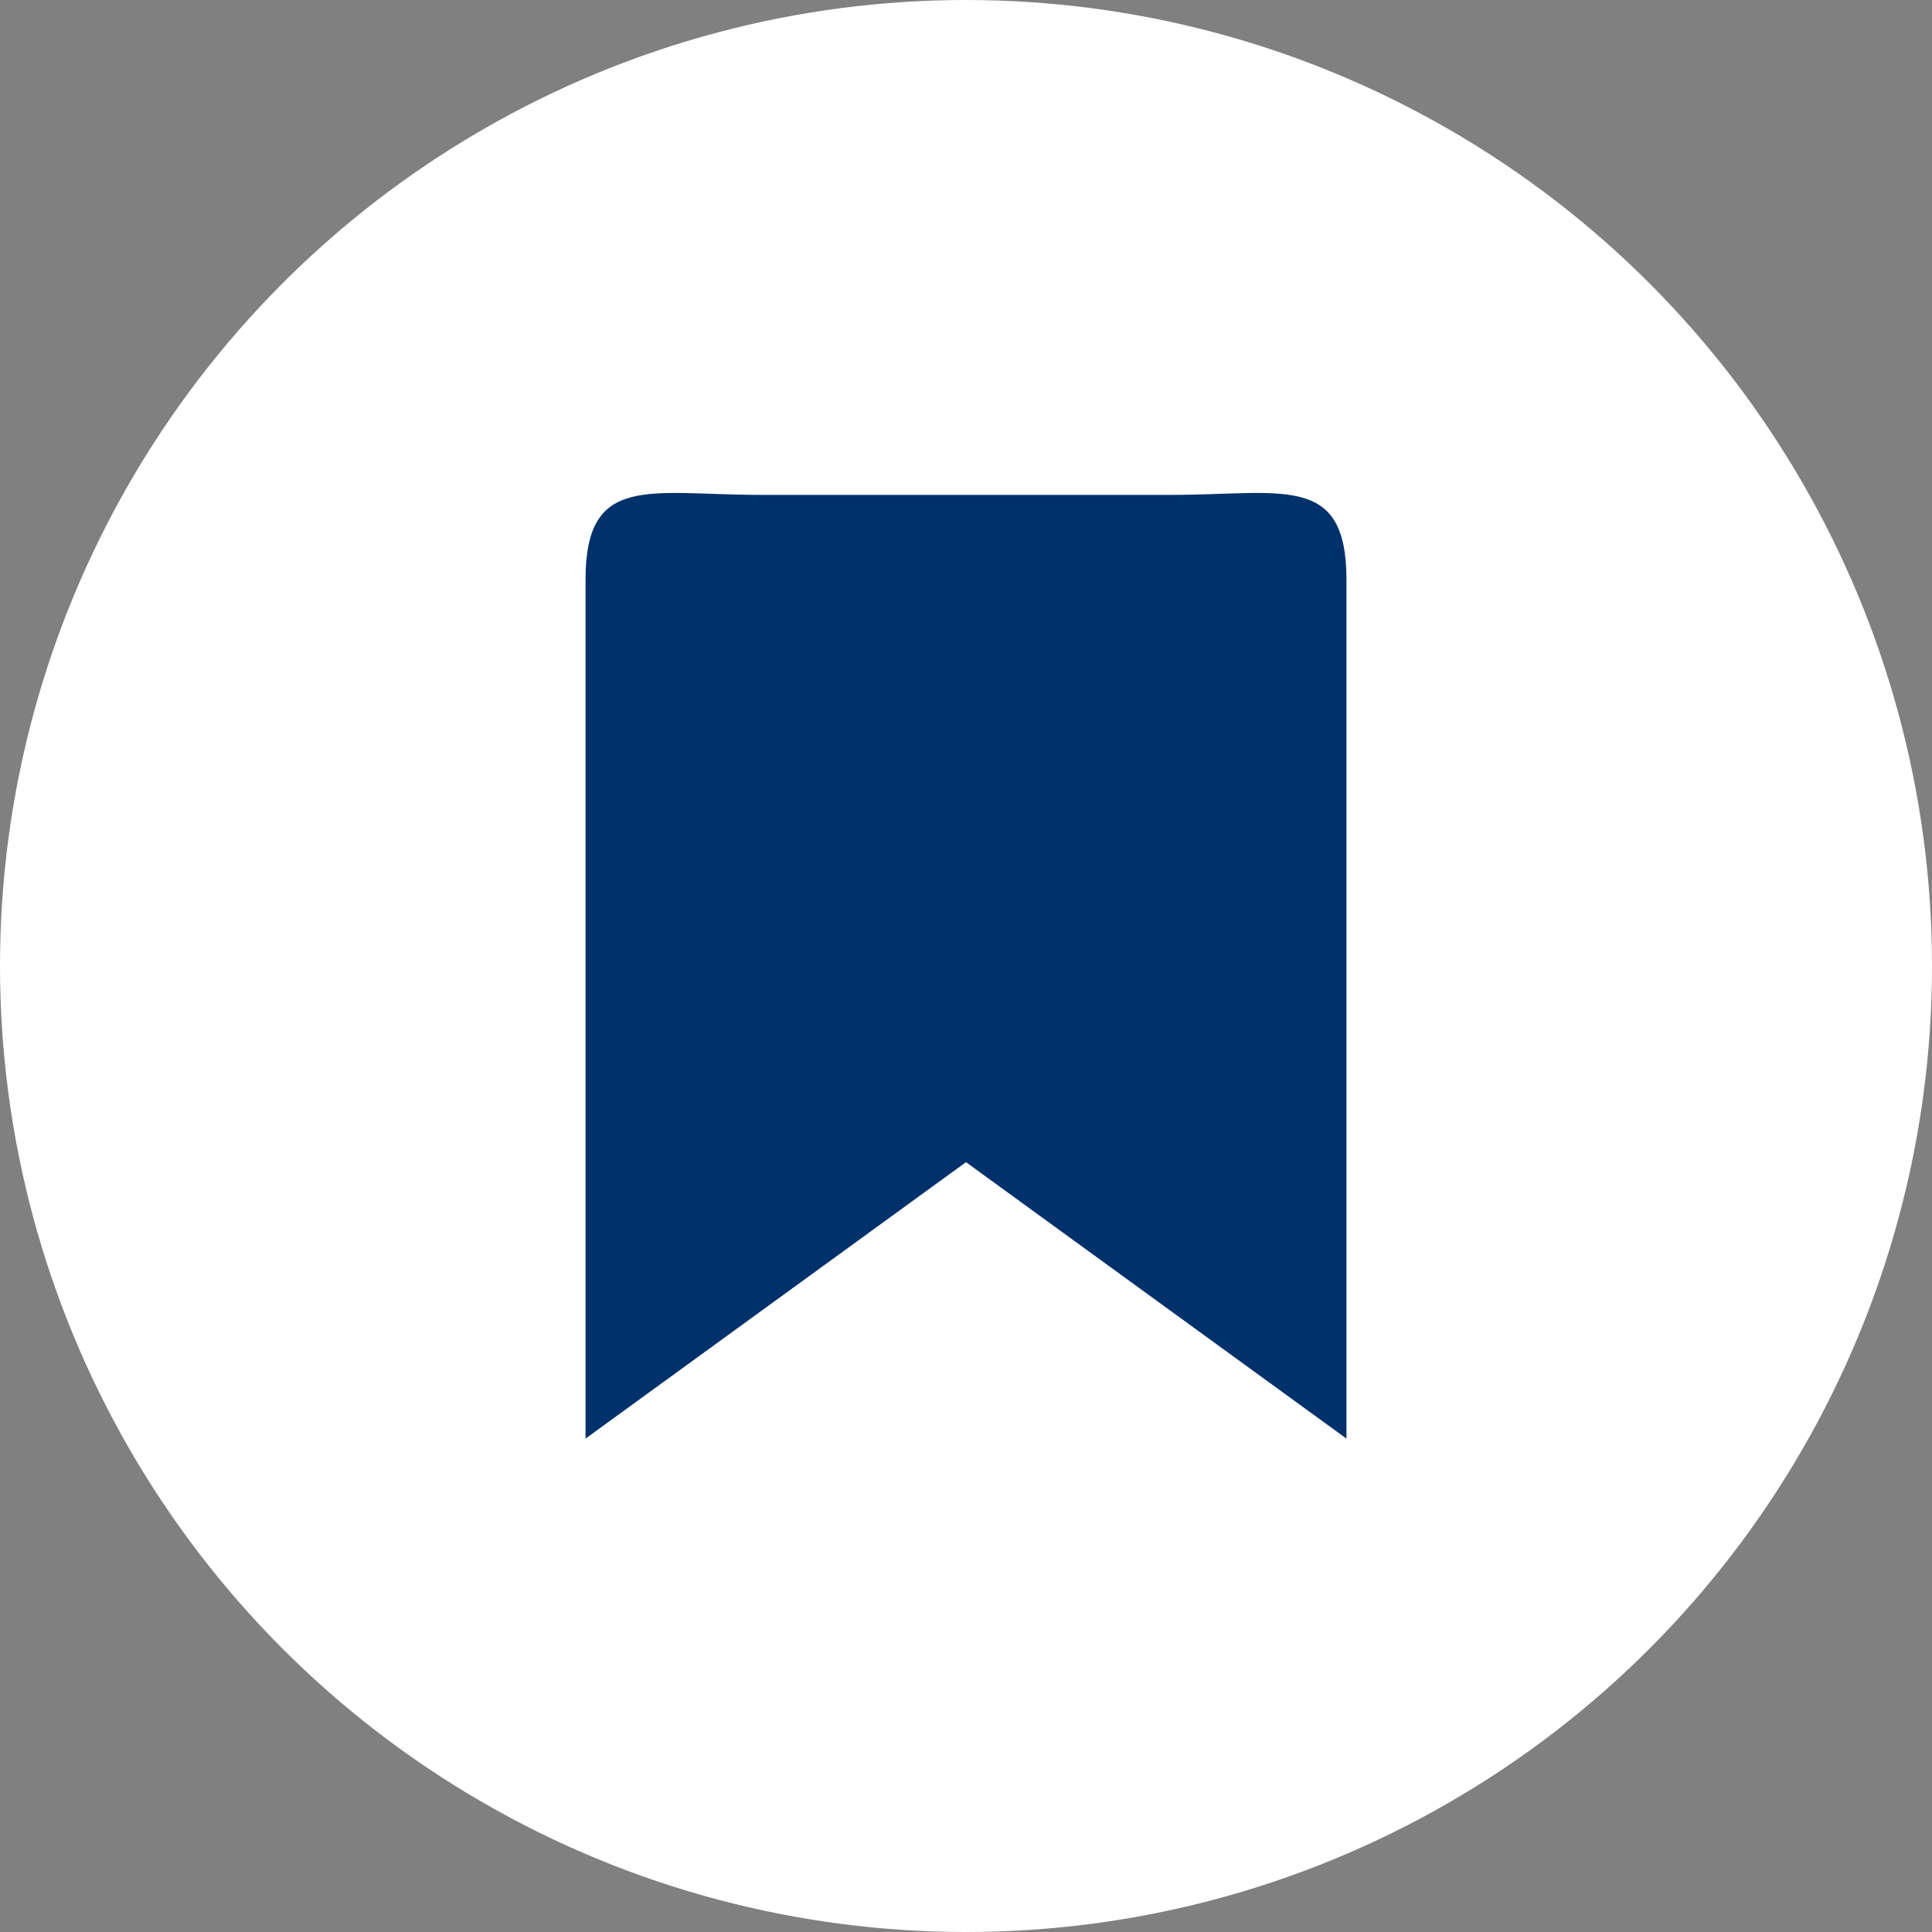 <?xml version="1.0" encoding="UTF-8"?>
<!DOCTYPE svg PUBLIC "-//W3C//DTD SVG 1.1//EN" "http://www.w3.org/Graphics/SVG/1.1/DTD/svg11.dtd">
<!-- Creator: CorelDRAW X8 -->
<svg xmlns="http://www.w3.org/2000/svg" xml:space="preserve" width="100%" height="100%" version="1.1" style="shape-rendering:geometricPrecision; text-rendering:geometricPrecision; image-rendering:optimizeQuality; fill-rule:evenodd; clip-rule:evenodd"
viewBox="0 0 1300 1300"
 xmlns:xlink="http://www.w3.org/1999/xlink">
 <rect x="0" y="0" width="1300" height="1300" fill="#808080" stroke="none"/>
 <defs>
  <style type="text/css">
   <![CDATA[
    .fil0 {fill:#fff}
    .fil1 {fill:#00316b}
   ]]>
  </style>
 </defs>
 <g id="Слой_x0020_1">
  <g id="_1351335683120">
   <circle class="fil0" cx="650" cy="650" r="650"/>
   <path class="fil1" d="M394 968c0,-193 0,-385 0,-578 0,-72 43,-57 118,-57 92,0 184,0 276,0 75,0 118,-15 118,57 0,193 0,385 0,578l-256 -186 -256 186z"/>
  </g>
 </g>
</svg>
